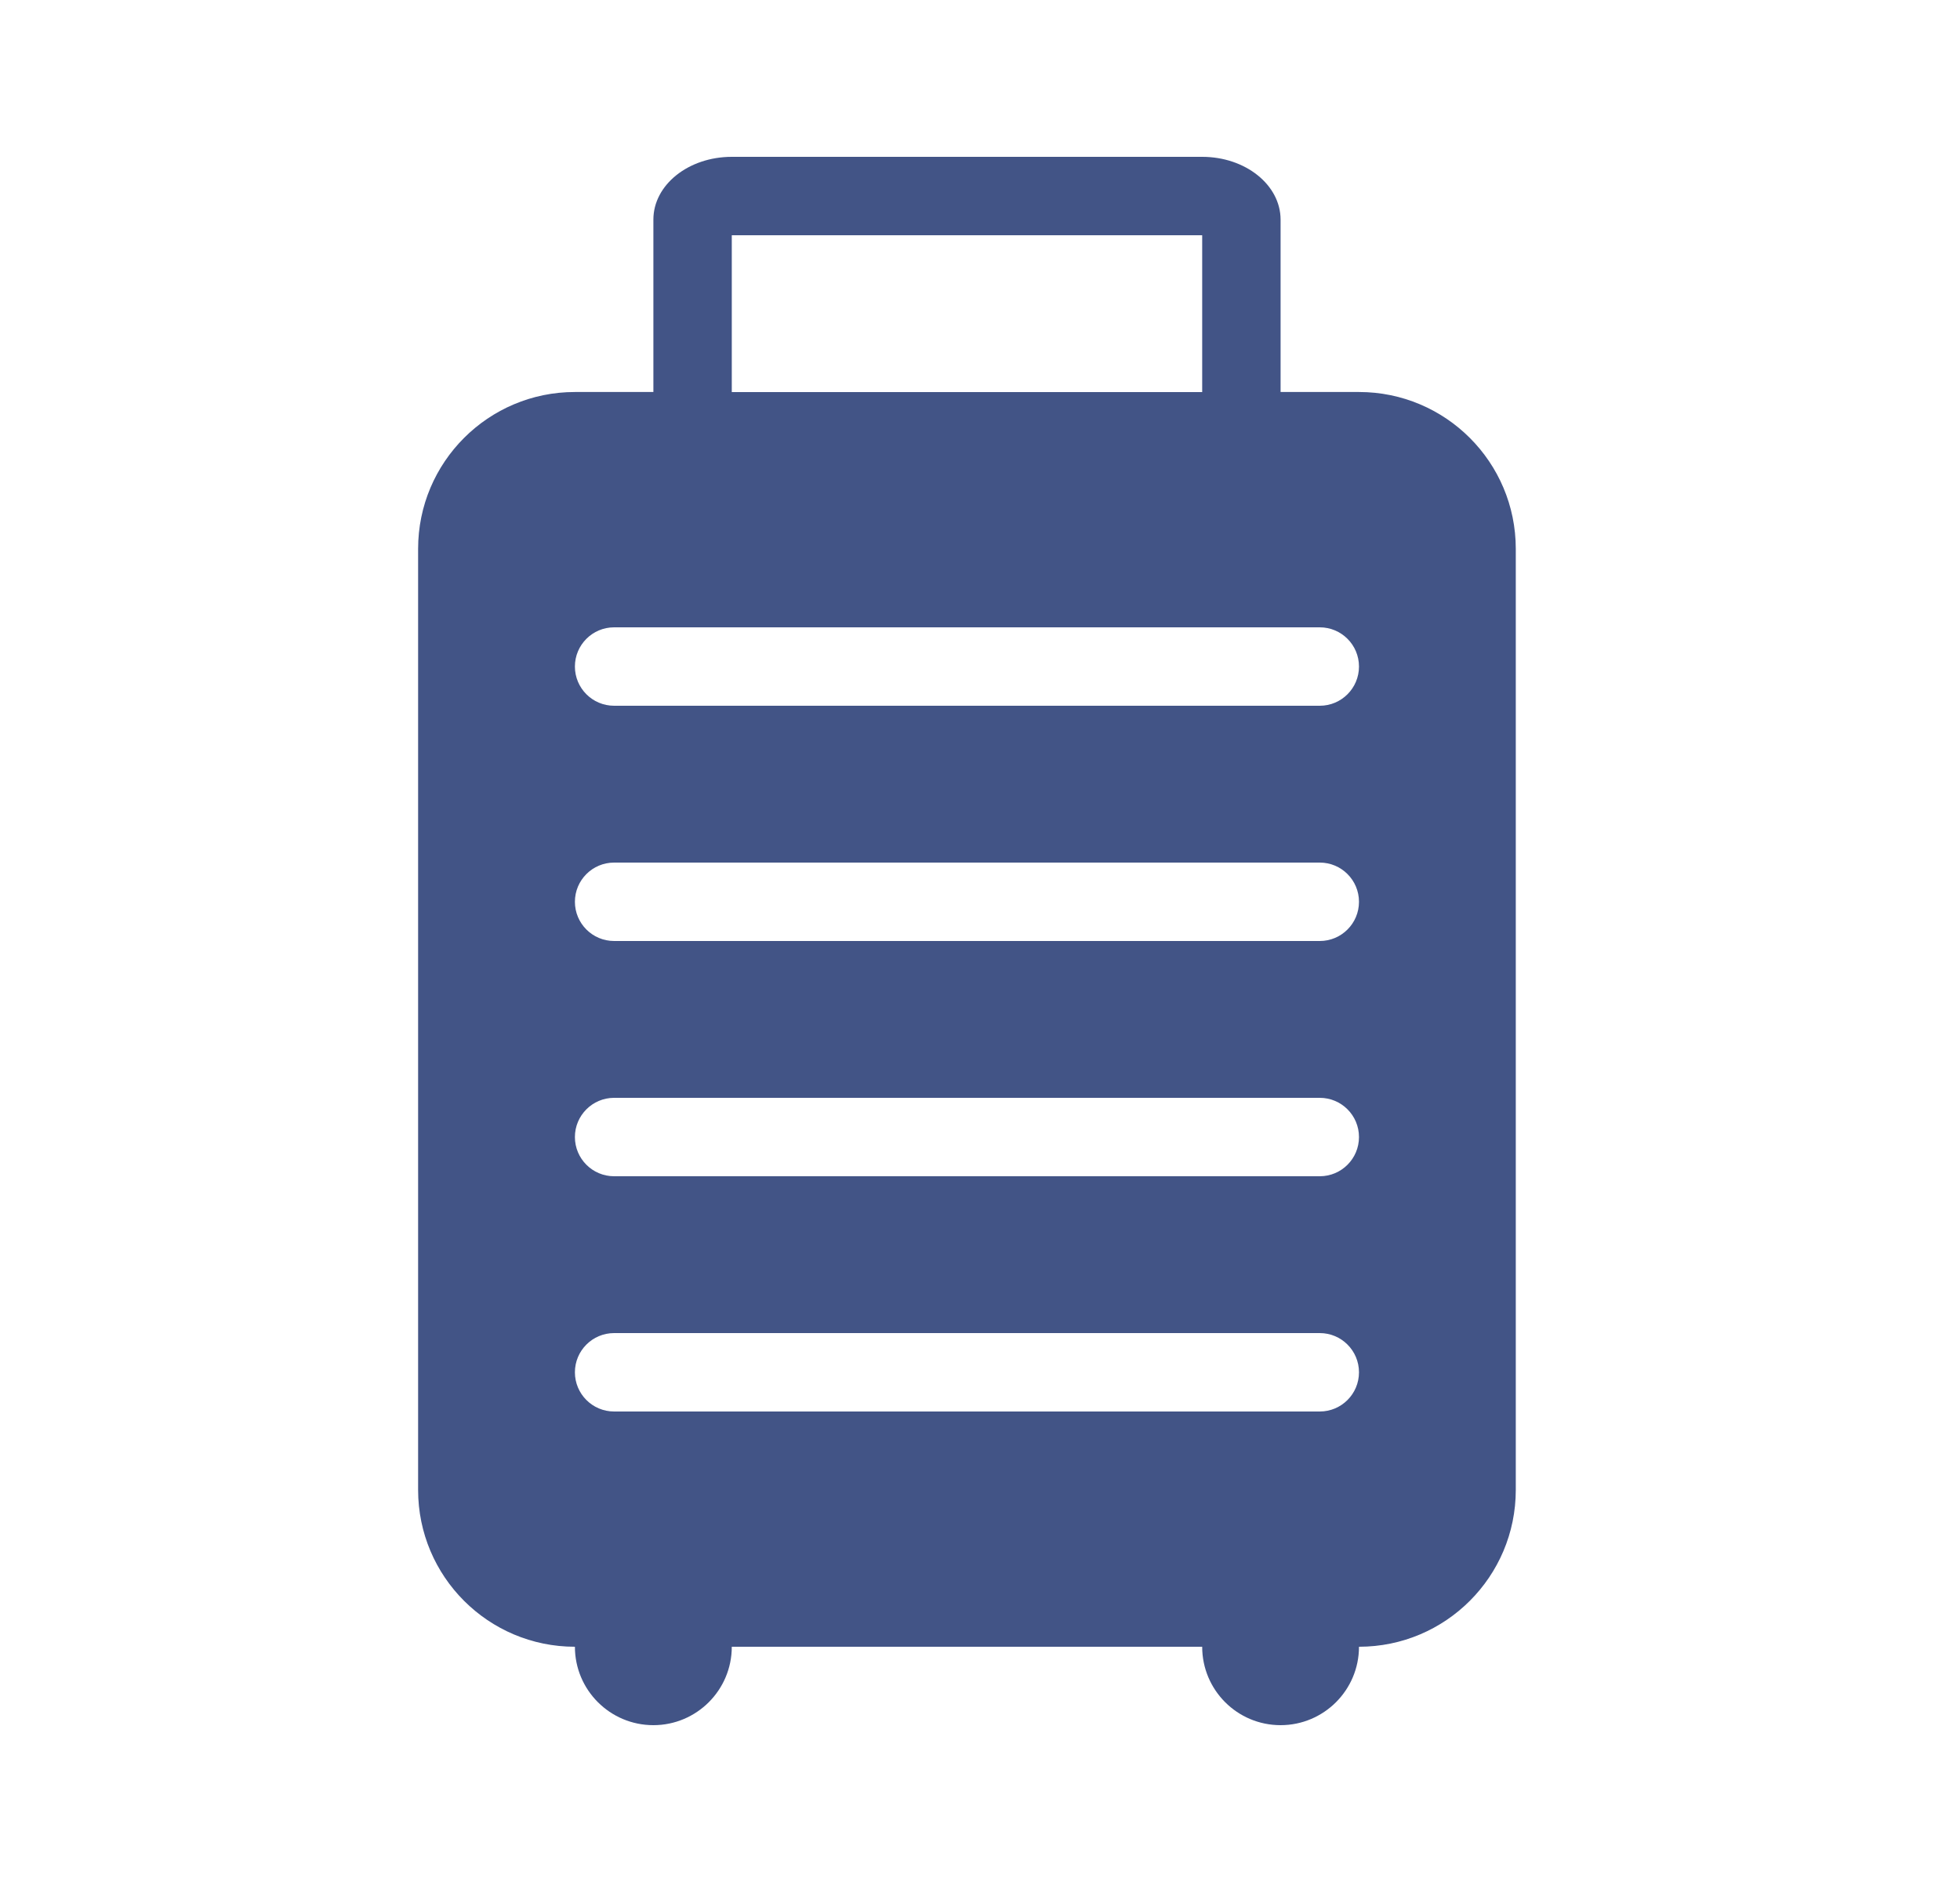 <svg width="25" height="24" viewBox="0 0 25 24" fill="none" xmlns="http://www.w3.org/2000/svg">
<path d="M15.334 2C15.886 2 16.333 2.358 16.334 2.8V4.999H17.334C18.438 4.999 19.334 5.894 19.334 6.999V19C19.334 20.105 18.438 21 17.334 21C17.334 21.552 16.886 22 16.334 22C15.781 22 15.334 21.552 15.334 21H9.334C9.334 21.552 8.886 22 8.334 22C7.781 22 7.333 21.552 7.333 21C6.229 21 5.333 20.105 5.333 19V6.999C5.333 5.894 6.229 4.999 7.333 4.999H8.334V2.8C8.334 2.358 8.781 2 9.334 2H15.334ZM7.833 17C7.557 17 7.333 17.224 7.333 17.5C7.333 17.776 7.557 18 7.833 18H16.834C17.11 18 17.334 17.776 17.334 17.5C17.334 17.224 17.11 17 16.834 17H7.833ZM7.833 14C7.557 14 7.333 14.224 7.333 14.5C7.333 14.776 7.557 15 7.833 15H16.834C17.11 15 17.334 14.776 17.334 14.5C17.334 14.224 17.11 14 16.834 14H7.833ZM7.833 11C7.557 11 7.333 11.224 7.333 11.5C7.333 11.776 7.557 12 7.833 12H16.834C17.11 12 17.334 11.776 17.334 11.5C17.334 11.224 17.11 11 16.834 11H7.833ZM7.833 8C7.557 8 7.333 8.224 7.333 8.5C7.333 8.776 7.557 9 7.833 9H16.834C17.11 9 17.334 8.776 17.334 8.5C17.334 8.224 17.11 8 16.834 8H7.833ZM9.334 5H15.334V3H9.334V5Z" fill="#425486"/>
</svg>
